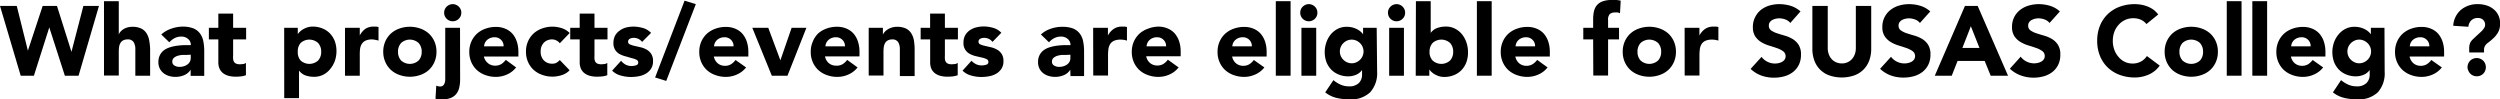 <svg xmlns="http://www.w3.org/2000/svg" viewBox="0 0 507.25 20.16"><title>college_title02</title><g id="图层_2" data-name="图层 2"><g id="图层_1-2" data-name="图层 1"><path d="M0,1.2H3.4l2.26,9.08h0l3-9.08h2.9l2.94,9.32h0L16.92,1.2h3.16L15.94,15.36H13.16L10,5.56h0l-3.12,9.8H4.2Z"/><path d="M24.1.24V7h0a1.8,1.8,0,0,1,.34-.56,2.67,2.67,0,0,1,.58-.5,3.18,3.18,0,0,1,.8-.36,3.44,3.44,0,0,1,1-.14,4.12,4.12,0,0,1,1.84.35,2.66,2.66,0,0,1,1.09,1,3.92,3.92,0,0,1,.53,1.46A11.14,11.14,0,0,1,30.46,10v5.36h-3V10.6q0-.42,0-.87a2.74,2.74,0,0,0-.18-.83A1.29,1.29,0,0,0,25.9,8a1.85,1.85,0,0,0-.94.21,1.42,1.42,0,0,0-.55.56,2.27,2.27,0,0,0-.25.79,6.64,6.64,0,0,0-.06.92v4.84h-3V.24Z"/><path d="M38.68,14.14h0a2.82,2.82,0,0,1-1.33,1.12,4.58,4.58,0,0,1-1.75.34,4.5,4.5,0,0,1-1.31-.19,3.3,3.3,0,0,1-1.11-.57,2.76,2.76,0,0,1-.76-.94,2.88,2.88,0,0,1-.28-1.3,3,3,0,0,1,.31-1.42,2.77,2.77,0,0,1,.84-1,4.21,4.21,0,0,1,1.21-.59,9,9,0,0,1,1.41-.31,13.62,13.62,0,0,1,1.46-.12l1.35,0a1.56,1.56,0,0,0-.57-1.27,2.05,2.05,0,0,0-1.35-.47,2.93,2.93,0,0,0-1.35.31,3.66,3.66,0,0,0-1.09.85L32.72,7a5.5,5.5,0,0,1,2-1.17A7,7,0,0,1,37,5.4a6.08,6.08,0,0,1,2.17.33,3.16,3.16,0,0,1,1.36,1,3.77,3.77,0,0,1,.71,1.57,10.34,10.34,0,0,1,.2,2.15v4.94H38.68Zm-.74-3-.85,0a4.37,4.37,0,0,0-1,.17,2.2,2.2,0,0,0-.8.42,1,1,0,0,0-.33.78.86.86,0,0,0,.46.8,1.92,1.92,0,0,0,1,.26,3,3,0,0,0,.85-.12A2.56,2.56,0,0,0,38,13.1a1.64,1.64,0,0,0,.51-.56,1.62,1.62,0,0,0,.19-.8V11.1Z"/><path d="M49.94,8H47.3v3.24a6,6,0,0,0,0,.73,1.45,1.45,0,0,0,.18.57.9.9,0,0,0,.43.37,1.9,1.9,0,0,0,.77.13,5.25,5.25,0,0,0,.63-.05,1.06,1.06,0,0,0,.59-.23v2.5a4.44,4.44,0,0,1-1,.24,9.37,9.37,0,0,1-1.06.06,5.77,5.77,0,0,1-1.4-.16,3.19,3.19,0,0,1-1.12-.51,2.4,2.4,0,0,1-.75-.91,3.1,3.1,0,0,1-.27-1.36V8H42.38V5.64H44.3V2.76h3V5.64h2.64Z"/><path d="M57.66,5.64h2.76V6.92h0a3.28,3.28,0,0,1,.47-.53,3.58,3.58,0,0,1,.68-.49,4.26,4.26,0,0,1,.85-.36,3.37,3.37,0,0,1,1-.14,5,5,0,0,1,2,.37,4.36,4.36,0,0,1,1.51,1,4.63,4.63,0,0,1,1,1.59,5.79,5.79,0,0,1,.34,2,6.11,6.11,0,0,1-.31,1.95A5.38,5.38,0,0,1,67,14a4.31,4.31,0,0,1-1.39,1.15,4,4,0,0,1-1.86.43A5.17,5.17,0,0,1,62,15.31a2.79,2.79,0,0,1-1.33-1h0v5.6h-3Zm2.76,4.86A2.51,2.51,0,0,0,61,12.28a2.64,2.64,0,0,0,3.54,0,2.51,2.51,0,0,0,.63-1.78,2.52,2.52,0,0,0-.63-1.78,2.64,2.64,0,0,0-3.54,0A2.52,2.52,0,0,0,60.42,10.5Z"/><path d="M70,5.64h3V7.2h0a3.69,3.69,0,0,1,1.14-1.35,2.88,2.88,0,0,1,1.66-.45l.52,0a2.44,2.44,0,0,1,.48.08V8.24a4.55,4.55,0,0,0-.63-.15A4.09,4.09,0,0,0,75.54,8a3.19,3.19,0,0,0-1.36.24,1.81,1.81,0,0,0-.77.67,2.55,2.55,0,0,0-.35,1A10,10,0,0,0,73,11.3v4.06H70Z"/><path d="M77.76,10.5a5.09,5.09,0,0,1,.42-2.1,4.86,4.86,0,0,1,1.15-1.61,5.09,5.09,0,0,1,1.72-1,6.36,6.36,0,0,1,4.22,0,5.08,5.08,0,0,1,1.72,1A4.86,4.86,0,0,1,88.14,8.4a5.11,5.11,0,0,1,.42,2.1,5.1,5.1,0,0,1-.42,2.1A4.83,4.83,0,0,1,87,14.21a5.05,5.05,0,0,1-1.72,1,6.36,6.36,0,0,1-4.22,0,5.06,5.06,0,0,1-1.72-1,4.83,4.83,0,0,1-1.15-1.61A5.09,5.09,0,0,1,77.76,10.5Zm3,0a2.51,2.51,0,0,0,.63,1.78,2.64,2.64,0,0,0,3.54,0,2.51,2.51,0,0,0,.63-1.78,2.52,2.52,0,0,0-.63-1.78,2.64,2.64,0,0,0-3.54,0A2.52,2.52,0,0,0,80.76,10.5Z"/><path d="M93.36,16.08a7.2,7.2,0,0,1-.18,1.69,3.23,3.23,0,0,1-.6,1.28,2.74,2.74,0,0,1-1.11.82,4.43,4.43,0,0,1-1.71.29c-.23,0-.46,0-.7,0a3.49,3.49,0,0,1-.7-.13l.16-2.66a1.73,1.73,0,0,0,.78.18.86.86,0,0,0,.6-.2,1.17,1.17,0,0,0,.32-.5,2.5,2.5,0,0,0,.12-.64q0-.34,0-.62V5.64h3ZM90.12,2.58a1.67,1.67,0,0,1,.51-1.23,1.74,1.74,0,0,1,2.46,0,1.68,1.68,0,0,1,.51,1.23,1.68,1.68,0,0,1-.51,1.23,1.74,1.74,0,0,1-2.46,0A1.67,1.67,0,0,1,90.12,2.58Z"/><path d="M104.72,13.68a4.79,4.79,0,0,1-1.82,1.42,5.46,5.46,0,0,1-2.28.5,6.12,6.12,0,0,1-2.11-.36,5.05,5.05,0,0,1-1.72-1,4.8,4.8,0,0,1-1.15-1.61,5.07,5.07,0,0,1-.42-2.1,5.08,5.08,0,0,1,.42-2.1,4.83,4.83,0,0,1,1.15-1.61,5.08,5.08,0,0,1,1.72-1,6.12,6.12,0,0,1,2.11-.36,4.8,4.8,0,0,1,1.89.36,4,4,0,0,1,1.44,1,4.69,4.69,0,0,1,.91,1.61,6.48,6.48,0,0,1,.32,2.1v.94h-7A2.38,2.38,0,0,0,99,12.81a2.21,2.21,0,0,0,1.48.51,2.26,2.26,0,0,0,1.25-.33,3.34,3.34,0,0,0,.89-.85ZM102.18,9.4a1.73,1.73,0,0,0-.5-1.3,1.78,1.78,0,0,0-1.34-.54,2.27,2.27,0,0,0-.88.16,2.23,2.23,0,0,0-.65.41,1.8,1.8,0,0,0-.42.58,1.89,1.89,0,0,0-.17.69Z"/><path d="M113.58,8.78a1.67,1.67,0,0,0-.62-.53A1.82,1.82,0,0,0,112.1,8a2.29,2.29,0,0,0-1.77.68,2.52,2.52,0,0,0-.63,1.78,2.52,2.52,0,0,0,.63,1.78,2.29,2.29,0,0,0,1.77.68,1.61,1.61,0,0,0,.86-.22,2.62,2.62,0,0,0,.62-.52l2,2.08a3.83,3.83,0,0,1-1.65,1,6.24,6.24,0,0,1-1.81.29,6.12,6.12,0,0,1-2.11-.36,5.06,5.06,0,0,1-1.72-1,4.83,4.83,0,0,1-1.15-1.61,5.09,5.09,0,0,1-.42-2.1,5.09,5.09,0,0,1,.42-2.1,4.86,4.86,0,0,1,1.15-1.61,5.09,5.09,0,0,1,1.72-1,6.12,6.12,0,0,1,2.11-.36,6.21,6.21,0,0,1,1.81.29,3.83,3.83,0,0,1,1.65,1Z"/><path d="M123.26,8h-2.64v3.24a6,6,0,0,0,0,.73,1.46,1.46,0,0,0,.18.57.91.91,0,0,0,.43.37,1.91,1.91,0,0,0,.77.13,5.23,5.23,0,0,0,.63-.05,1.06,1.06,0,0,0,.59-.23v2.5a4.43,4.43,0,0,1-1,.24,9.38,9.38,0,0,1-1.06.06,5.78,5.78,0,0,1-1.4-.16,3.19,3.19,0,0,1-1.12-.51,2.39,2.39,0,0,1-.75-.91,3.1,3.1,0,0,1-.27-1.36V8H115.7V5.64h1.92V2.76h3V5.64h2.64Z"/><path d="M130.28,8.5a2.12,2.12,0,0,0-1.74-.82,1.63,1.63,0,0,0-.74.18.64.64,0,0,0-.36.62.56.56,0,0,0,.37.53,4.91,4.91,0,0,0,.94.3l1.22.28a4.56,4.56,0,0,1,1.22.47,2.73,2.73,0,0,1,.94.87,2.59,2.59,0,0,1,.37,1.47,2.72,2.72,0,0,1-.41,1.55,3.14,3.14,0,0,1-1.05,1,4.51,4.51,0,0,1-1.44.52,8.6,8.6,0,0,1-1.58.15,7.67,7.67,0,0,1-2.06-.29,3.84,3.84,0,0,1-1.76-1l1.82-2a3,3,0,0,0,.93.79,2.5,2.5,0,0,0,1.19.27,2.79,2.79,0,0,0,.94-.15.55.55,0,0,0,.42-.55.61.61,0,0,0-.37-.57,4.09,4.09,0,0,0-.94-.32L127,11.45a5,5,0,0,1-1.22-.45,2.4,2.4,0,0,1-1.31-2.32,3,3,0,0,1,.35-1.48,3.09,3.09,0,0,1,.92-1A4,4,0,0,1,127,5.59a6,6,0,0,1,1.5-.19,7,7,0,0,1,1.94.28,3.59,3.59,0,0,1,1.66,1Z"/><path d="M138.9.14l2.28.7-6,15.58-2.26-.7Z"/><path d="M151.38,13.68a4.79,4.79,0,0,1-1.82,1.42,5.46,5.46,0,0,1-2.28.5,6.12,6.12,0,0,1-2.11-.36,5.06,5.06,0,0,1-1.72-1,4.83,4.83,0,0,1-1.15-1.61,5.09,5.09,0,0,1-.42-2.1,5.09,5.09,0,0,1,.42-2.1,4.86,4.86,0,0,1,1.15-1.61,5.09,5.09,0,0,1,1.72-1,6.12,6.12,0,0,1,2.11-.36,4.8,4.8,0,0,1,1.89.36,3.93,3.93,0,0,1,1.44,1,4.69,4.69,0,0,1,.91,1.61,6.51,6.51,0,0,1,.32,2.1v.94h-7a2.38,2.38,0,0,0,.78,1.37,2.2,2.2,0,0,0,1.48.51,2.26,2.26,0,0,0,1.25-.33,3.34,3.34,0,0,0,.89-.85ZM148.84,9.4a1.74,1.74,0,0,0-.5-1.3A1.78,1.78,0,0,0,147,7.56a2.28,2.28,0,0,0-.88.16,2.23,2.23,0,0,0-.65.41,1.8,1.8,0,0,0-.42.58,1.91,1.91,0,0,0-.17.69Z"/><path d="M152.64,5.64h3.24l2.46,6.6h0l2.28-6.6h3l-3.84,9.72h-3.18Z"/><path d="M174,13.68a4.79,4.79,0,0,1-1.82,1.42,5.46,5.46,0,0,1-2.28.5,6.12,6.12,0,0,1-2.11-.36,5.05,5.05,0,0,1-1.72-1,4.8,4.8,0,0,1-1.15-1.61,5.07,5.07,0,0,1-.42-2.1,5.08,5.08,0,0,1,.42-2.1A4.83,4.83,0,0,1,166,6.79a5.08,5.08,0,0,1,1.72-1,6.12,6.12,0,0,1,2.11-.36,4.8,4.8,0,0,1,1.89.36,4,4,0,0,1,1.44,1,4.69,4.69,0,0,1,.91,1.61,6.48,6.48,0,0,1,.32,2.1v.94h-7a2.38,2.38,0,0,0,.78,1.37,2.21,2.21,0,0,0,1.48.51A2.26,2.26,0,0,0,171,13a3.34,3.34,0,0,0,.89-.85ZM171.44,9.4a1.73,1.73,0,0,0-.5-1.3,1.78,1.78,0,0,0-1.34-.54,2.27,2.27,0,0,0-.88.16,2.23,2.23,0,0,0-.65.41,1.8,1.8,0,0,0-.42.58,1.89,1.89,0,0,0-.17.69Z"/><path d="M176.26,5.64h2.88V7h0a2.44,2.44,0,0,1,.4-.56,2.92,2.92,0,0,1,.62-.5,3.58,3.58,0,0,1,.82-.36,3.44,3.44,0,0,1,1-.14,4.12,4.12,0,0,1,1.84.35,2.66,2.66,0,0,1,1.09,1,3.92,3.92,0,0,1,.53,1.46,11,11,0,0,1,.14,1.82v5.36h-3V10.6q0-.42,0-.87a2.74,2.74,0,0,0-.18-.83A1.29,1.29,0,0,0,181.06,8a1.84,1.84,0,0,0-.94.21,1.41,1.41,0,0,0-.55.56,2.29,2.29,0,0,0-.25.79,6.79,6.79,0,0,0-.06.92v4.84h-3Z"/><path d="M194.36,8h-2.64v3.24a6,6,0,0,0,0,.73,1.45,1.45,0,0,0,.18.57.9.9,0,0,0,.43.37,1.9,1.9,0,0,0,.77.13,5.25,5.25,0,0,0,.63-.05,1.06,1.06,0,0,0,.59-.23v2.5a4.44,4.44,0,0,1-1,.24,9.37,9.37,0,0,1-1.06.06,5.77,5.77,0,0,1-1.4-.16,3.19,3.19,0,0,1-1.12-.51A2.4,2.4,0,0,1,189,14a3.1,3.1,0,0,1-.27-1.36V8H186.8V5.64h1.92V2.76h3V5.64h2.64Z"/><path d="M201.38,8.5a2.12,2.12,0,0,0-1.74-.82,1.63,1.63,0,0,0-.74.18.64.64,0,0,0-.36.62.56.56,0,0,0,.37.53,4.93,4.93,0,0,0,.94.3l1.22.28a4.56,4.56,0,0,1,1.22.47,2.73,2.73,0,0,1,.94.87,2.59,2.59,0,0,1,.37,1.47,2.73,2.73,0,0,1-.41,1.55,3.15,3.15,0,0,1-1.05,1,4.52,4.52,0,0,1-1.44.52,8.6,8.6,0,0,1-1.58.15,7.69,7.69,0,0,1-2.06-.29,3.84,3.84,0,0,1-1.76-1l1.82-2A3,3,0,0,0,198,13a2.5,2.5,0,0,0,1.19.27,2.79,2.79,0,0,0,.94-.15.55.55,0,0,0,.42-.55.61.61,0,0,0-.37-.57,4.08,4.08,0,0,0-.94-.32l-1.22-.28a5,5,0,0,1-1.22-.45,2.4,2.4,0,0,1-1.31-2.32,3,3,0,0,1,.35-1.48,3.08,3.08,0,0,1,.92-1,4,4,0,0,1,1.31-.59,6,6,0,0,1,1.5-.19,7,7,0,0,1,1.94.28,3.59,3.59,0,0,1,1.66,1Z"/><path d="M217.16,14.14h0a2.83,2.83,0,0,1-1.33,1.12,4.58,4.58,0,0,1-1.75.34,4.51,4.51,0,0,1-1.31-.19,3.3,3.3,0,0,1-1.11-.57,2.74,2.74,0,0,1-.76-.94,2.86,2.86,0,0,1-.28-1.3,3,3,0,0,1,.31-1.42,2.78,2.78,0,0,1,.84-1,4.22,4.22,0,0,1,1.21-.59,8.93,8.93,0,0,1,1.41-.31,13.6,13.6,0,0,1,1.46-.12l1.35,0a1.56,1.56,0,0,0-.57-1.27,2.05,2.05,0,0,0-1.35-.47,2.93,2.93,0,0,0-1.35.31,3.68,3.68,0,0,0-1.09.85L211.2,7a5.5,5.5,0,0,1,2-1.17,7,7,0,0,1,2.32-.39,6.07,6.07,0,0,1,2.17.33,3.16,3.16,0,0,1,1.36,1,3.73,3.73,0,0,1,.71,1.57,10.33,10.33,0,0,1,.2,2.15v4.94h-2.76Zm-.74-3-.85,0a4.36,4.36,0,0,0-1,.17,2.2,2.2,0,0,0-.8.42,1,1,0,0,0-.33.78.86.86,0,0,0,.46.8,1.92,1.92,0,0,0,1,.26,3,3,0,0,0,.85-.12,2.54,2.54,0,0,0,.73-.34,1.65,1.65,0,0,0,.51-.56,1.61,1.61,0,0,0,.19-.8V11.1Z"/><path d="M221.8,5.64h3V7.2h0A3.69,3.69,0,0,1,226,5.85a2.87,2.87,0,0,1,1.66-.45l.52,0a2.45,2.45,0,0,1,.48.08V8.24a4.56,4.56,0,0,0-.63-.15,4.09,4.09,0,0,0-.65-.05,3.19,3.19,0,0,0-1.36.24,1.8,1.8,0,0,0-.77.67,2.55,2.55,0,0,0-.35,1,9.79,9.79,0,0,0-.08,1.32v4.06h-3Z"/><path d="M239.14,13.68a4.8,4.8,0,0,1-1.82,1.42,5.46,5.46,0,0,1-2.28.5,6.12,6.12,0,0,1-2.11-.36,5.06,5.06,0,0,1-1.72-1,4.81,4.81,0,0,1-1.15-1.61,5.09,5.09,0,0,1-.42-2.1,5.09,5.09,0,0,1,.42-2.1,4.83,4.83,0,0,1,1.15-1.61,5.09,5.09,0,0,1,1.72-1A6.12,6.12,0,0,1,235,5.4a4.79,4.79,0,0,1,1.89.36,4,4,0,0,1,1.44,1,4.72,4.72,0,0,1,.91,1.61,6.48,6.48,0,0,1,.32,2.1v.94h-7a2.38,2.38,0,0,0,.78,1.37,2.21,2.21,0,0,0,1.48.51,2.26,2.26,0,0,0,1.25-.33,3.36,3.36,0,0,0,.89-.85ZM236.6,9.4a1.74,1.74,0,0,0-.5-1.3,1.78,1.78,0,0,0-1.34-.54,2.27,2.27,0,0,0-.88.16,2.23,2.23,0,0,0-.65.41,1.81,1.81,0,0,0-.42.58,1.91,1.91,0,0,0-.17.69Z"/><path d="M256.54,13.68a4.79,4.79,0,0,1-1.82,1.42,5.46,5.46,0,0,1-2.28.5,6.12,6.12,0,0,1-2.11-.36,5.05,5.05,0,0,1-1.72-1,4.8,4.8,0,0,1-1.15-1.61,5.07,5.07,0,0,1-.42-2.1,5.08,5.08,0,0,1,.42-2.1,4.83,4.83,0,0,1,1.15-1.61,5.08,5.08,0,0,1,1.72-1,6.12,6.12,0,0,1,2.11-.36,4.8,4.8,0,0,1,1.89.36,4,4,0,0,1,1.44,1,4.69,4.69,0,0,1,.91,1.61,6.48,6.48,0,0,1,.32,2.1v.94h-7a2.38,2.38,0,0,0,.78,1.37,2.21,2.21,0,0,0,1.48.51,2.26,2.26,0,0,0,1.25-.33,3.34,3.34,0,0,0,.89-.85ZM254,9.4a1.73,1.73,0,0,0-.5-1.3,1.78,1.78,0,0,0-1.34-.54,2.27,2.27,0,0,0-.88.16,2.23,2.23,0,0,0-.65.41,1.8,1.8,0,0,0-.42.58,1.89,1.89,0,0,0-.17.69Z"/><path d="M258.86.24h3V15.36h-3Z"/><path d="M263.82,2.58a1.68,1.68,0,0,1,.51-1.23,1.74,1.74,0,0,1,2.46,0,1.68,1.68,0,0,1,.51,1.23,1.68,1.68,0,0,1-.51,1.23,1.74,1.74,0,0,1-2.46,0A1.68,1.68,0,0,1,263.82,2.58Zm.24,3.06h3v9.72h-3Z"/><path d="M279.42,14.54A5.78,5.78,0,0,1,278,18.73a5.65,5.65,0,0,1-4.23,1.43,11.37,11.37,0,0,1-2.56-.29,5.8,5.8,0,0,1-2.32-1.13l1.66-2.48a6.27,6.27,0,0,0,1.47.92,4.14,4.14,0,0,0,1.69.34,2.72,2.72,0,0,0,2-.67,2.36,2.36,0,0,0,.65-1.71V14.2h0a2.83,2.83,0,0,1-1.29,1,4.13,4.13,0,0,1-1.45.29,5,5,0,0,1-2-.37,4.36,4.36,0,0,1-1.51-1,4.63,4.63,0,0,1-1-1.59,6,6,0,0,1,0-3.9A5.15,5.15,0,0,1,270,7a4.4,4.4,0,0,1,1.39-1.13,3.94,3.94,0,0,1,1.86-.43,4.51,4.51,0,0,1,2.12.5,3.56,3.56,0,0,1,.72.49,3.07,3.07,0,0,1,.48.53h0V5.64h2.76Zm-7.56-4.1a2.34,2.34,0,0,0,.69,1.67,2.62,2.62,0,0,0,.76.53,2.32,2.32,0,0,0,1.89,0,2.58,2.58,0,0,0,.77-.53,2.36,2.36,0,0,0,0-3.34,2.6,2.6,0,0,0-.77-.53,2.33,2.33,0,0,0-1.89,0,2.64,2.64,0,0,0-.76.53,2.34,2.34,0,0,0-.69,1.67Z"/><path d="M281.62,2.58a1.68,1.68,0,0,1,.51-1.23,1.74,1.74,0,0,1,2.46,0,1.68,1.68,0,0,1,.51,1.23,1.68,1.68,0,0,1-.51,1.23,1.74,1.74,0,0,1-2.46,0A1.68,1.68,0,0,1,281.62,2.58Zm.24,3.06h3v9.72h-3Z"/><path d="M287.29.24h3V6.68h0a2.79,2.79,0,0,1,1.33-1,5.15,5.15,0,0,1,1.75-.29,3.94,3.94,0,0,1,1.86.43A4.31,4.31,0,0,1,296.67,7a5.38,5.38,0,0,1,.88,1.65,6.12,6.12,0,0,1,.31,2,5.79,5.79,0,0,1-.34,2,4.64,4.64,0,0,1-1,1.59,4.36,4.36,0,0,1-1.51,1,5,5,0,0,1-2,.37,3.33,3.33,0,0,1-1-.14,4.26,4.26,0,0,1-.85-.36,3.55,3.55,0,0,1-.68-.49,3.27,3.27,0,0,1-.47-.53h0v1.28h-2.76Zm2.76,10.26a2.51,2.51,0,0,0,.63,1.78,2.64,2.64,0,0,0,3.54,0,2.51,2.51,0,0,0,.63-1.78,2.52,2.52,0,0,0-.63-1.78,2.64,2.64,0,0,0-3.54,0A2.52,2.52,0,0,0,290.06,10.5Z"/><path d="M299.66.24h3V15.36h-3Z"/><path d="M314,13.68a4.79,4.79,0,0,1-1.82,1.42,5.46,5.46,0,0,1-2.28.5,6.12,6.12,0,0,1-2.11-.36,5.05,5.05,0,0,1-1.72-1,4.8,4.8,0,0,1-1.15-1.61,5.07,5.07,0,0,1-.42-2.1,5.08,5.08,0,0,1,.42-2.1,4.83,4.83,0,0,1,1.15-1.61,5.08,5.08,0,0,1,1.72-1,6.12,6.12,0,0,1,2.11-.36,4.8,4.8,0,0,1,1.89.36,4,4,0,0,1,1.44,1,4.69,4.69,0,0,1,.91,1.61,6.48,6.48,0,0,1,.32,2.1v.94h-7a2.38,2.38,0,0,0,.78,1.37,2.21,2.21,0,0,0,1.48.51A2.26,2.26,0,0,0,311,13a3.34,3.34,0,0,0,.89-.85ZM311.47,9.4a1.73,1.73,0,0,0-.5-1.3,1.78,1.78,0,0,0-1.34-.54,2.27,2.27,0,0,0-.88.16,2.23,2.23,0,0,0-.65.41,1.8,1.8,0,0,0-.42.58,1.89,1.89,0,0,0-.17.69Z"/><path d="M323.25,8h-2V5.64h2V3.92a7.78,7.78,0,0,1,.14-1.51,3.07,3.07,0,0,1,.54-1.25,2.64,2.64,0,0,1,1.15-.85,5.25,5.25,0,0,1,2-.31q.46,0,.9,0a6.21,6.21,0,0,1,.86.14l-.14,2.54a3.66,3.66,0,0,0-.48-.15,2.29,2.29,0,0,0-.5,0,1.62,1.62,0,0,0-1.08.31,1.66,1.66,0,0,0-.36,1.27V5.64h2.22V8h-2.22v7.32h-3Z"/><path d="M329.25,10.5a5.09,5.09,0,0,1,.42-2.1,4.86,4.86,0,0,1,1.15-1.61,5.09,5.09,0,0,1,1.72-1,6.36,6.36,0,0,1,4.22,0,5.08,5.08,0,0,1,1.72,1,4.86,4.86,0,0,1,1.15,1.61,5.11,5.11,0,0,1,.42,2.1,5.1,5.1,0,0,1-.42,2.1,4.83,4.83,0,0,1-1.15,1.61,5.05,5.05,0,0,1-1.72,1,6.36,6.36,0,0,1-4.22,0,5.06,5.06,0,0,1-1.72-1,4.83,4.83,0,0,1-1.15-1.61A5.09,5.09,0,0,1,329.25,10.5Zm3,0a2.51,2.51,0,0,0,.63,1.78,2.64,2.64,0,0,0,3.54,0,2.51,2.51,0,0,0,.63-1.78,2.52,2.52,0,0,0-.63-1.78,2.64,2.64,0,0,0-3.54,0A2.52,2.52,0,0,0,332.25,10.5Z"/><path d="M341.81,5.64h3V7.2h0A3.69,3.69,0,0,1,346,5.85a2.88,2.88,0,0,1,1.66-.45l.52,0a2.44,2.44,0,0,1,.48.08V8.24a4.55,4.55,0,0,0-.63-.15,4.09,4.09,0,0,0-.65-.05,3.19,3.19,0,0,0-1.36.24,1.81,1.81,0,0,0-.77.67,2.55,2.55,0,0,0-.35,1,10,10,0,0,0-.08,1.32v4.06h-3Z"/><path d="M363.25,4.66a2.24,2.24,0,0,0-1-.71A3.72,3.72,0,0,0,361,3.72a3.26,3.26,0,0,0-.7.08,2.76,2.76,0,0,0-.68.25,1.47,1.47,0,0,0-.52.45,1.14,1.14,0,0,0-.2.68,1.13,1.13,0,0,0,.48,1,4.49,4.49,0,0,0,1.21.58q.73.24,1.57.48a6.51,6.51,0,0,1,1.57.68,3.72,3.72,0,0,1,1.21,1.18,3.59,3.59,0,0,1,.48,2,4.55,4.55,0,0,1-.44,2.06,4.19,4.19,0,0,1-1.19,1.46,5.06,5.06,0,0,1-1.74.86,7.65,7.65,0,0,1-2.09.28,7.55,7.55,0,0,1-2.56-.42,6.4,6.4,0,0,1-2.2-1.36l2.22-2.44a3.25,3.25,0,0,0,1.21,1,3.4,3.4,0,0,0,2.28.26,2.52,2.52,0,0,0,.7-.27,1.51,1.51,0,0,0,.5-.46,1.14,1.14,0,0,0,.19-.66,1.2,1.2,0,0,0-.49-1,4.59,4.59,0,0,0-1.23-.63q-.74-.26-1.6-.52a7.16,7.16,0,0,1-1.6-.7,3.86,3.86,0,0,1-1.23-1.16,3.31,3.31,0,0,1-.49-1.9,4.27,4.27,0,0,1,.45-2A4.35,4.35,0,0,1,357.3,2,5.22,5.22,0,0,1,359,1.13a7.08,7.08,0,0,1,2-.29,8,8,0,0,1,2.32.34,5.35,5.35,0,0,1,2,1.14Z"/><path d="M379.67,9.9a6.83,6.83,0,0,1-.38,2.32,5.1,5.1,0,0,1-1.13,1.84,5.16,5.16,0,0,1-1.87,1.22,7.85,7.85,0,0,1-5.18,0,5,5,0,0,1-3-3.06,6.83,6.83,0,0,1-.38-2.32V1.2h3.12V9.78a3.44,3.44,0,0,0,.21,1.22,2.89,2.89,0,0,0,.59,1,2.67,2.67,0,0,0,.91.64,2.85,2.85,0,0,0,1.15.23,2.79,2.79,0,0,0,1.14-.23,2.7,2.7,0,0,0,.9-.64,2.9,2.9,0,0,0,.59-1,3.44,3.44,0,0,0,.21-1.22V1.2h3.12Z"/><path d="M389.55,4.66a2.23,2.23,0,0,0-1-.71,3.72,3.72,0,0,0-1.23-.23,3.26,3.26,0,0,0-.7.08,2.73,2.73,0,0,0-.68.25,1.48,1.48,0,0,0-.52.45,1.13,1.13,0,0,0-.2.68,1.13,1.13,0,0,0,.48,1,4.49,4.49,0,0,0,1.21.58q.73.24,1.57.48A6.48,6.48,0,0,1,390,7.9a3.73,3.73,0,0,1,1.21,1.18,3.6,3.6,0,0,1,.48,2,4.55,4.55,0,0,1-.44,2.06,4.18,4.18,0,0,1-1.19,1.46,5.06,5.06,0,0,1-1.74.86,7.65,7.65,0,0,1-2.09.28,7.56,7.56,0,0,1-2.56-.42,6.39,6.39,0,0,1-2.2-1.36l2.22-2.44a3.25,3.25,0,0,0,1.21,1,3.4,3.4,0,0,0,2.28.26,2.53,2.53,0,0,0,.7-.27,1.52,1.52,0,0,0,.5-.46,1.15,1.15,0,0,0,.19-.66,1.2,1.2,0,0,0-.49-1,4.53,4.53,0,0,0-1.23-.63q-.74-.26-1.6-.52a7.17,7.17,0,0,1-1.6-.7,3.87,3.87,0,0,1-1.23-1.16,3.32,3.32,0,0,1-.49-1.9,4.24,4.24,0,0,1,.45-2A4.32,4.32,0,0,1,383.6,2a5.21,5.21,0,0,1,1.73-.87,7.07,7.07,0,0,1,2-.29,8,8,0,0,1,2.32.34,5.35,5.35,0,0,1,2,1.14Z"/><path d="M398.69,1.2h2.58l6.16,14.16h-3.52l-1.22-3h-5.5l-1.18,3h-3.44Zm1.2,4.12-1.72,4.4h3.46Z"/><path d="M415.85,4.66a2.24,2.24,0,0,0-1-.71,3.72,3.72,0,0,0-1.23-.23,3.25,3.25,0,0,0-.7.08,2.73,2.73,0,0,0-.68.25,1.47,1.47,0,0,0-.52.45,1.13,1.13,0,0,0-.2.68,1.13,1.13,0,0,0,.48,1,4.5,4.5,0,0,0,1.21.58q.73.24,1.57.48a6.49,6.49,0,0,1,1.57.68,3.72,3.72,0,0,1,1.21,1.18,3.59,3.59,0,0,1,.48,2,4.55,4.55,0,0,1-.44,2.06,4.19,4.19,0,0,1-1.19,1.46,5.06,5.06,0,0,1-1.74.86,7.66,7.66,0,0,1-2.09.28A7.55,7.55,0,0,1,410,15.3a6.39,6.39,0,0,1-2.2-1.36L410,11.5a3.25,3.25,0,0,0,1.21,1,3.4,3.4,0,0,0,2.28.26,2.53,2.53,0,0,0,.7-.27,1.52,1.52,0,0,0,.5-.46,1.14,1.14,0,0,0,.19-.66,1.2,1.2,0,0,0-.49-1,4.56,4.56,0,0,0-1.23-.63q-.74-.26-1.6-.52a7.18,7.18,0,0,1-1.6-.7,3.86,3.86,0,0,1-1.23-1.16,3.32,3.32,0,0,1-.49-1.9,4.26,4.26,0,0,1,.45-2A4.34,4.34,0,0,1,409.9,2a5.22,5.22,0,0,1,1.73-.87,7.08,7.08,0,0,1,2-.29,7.94,7.94,0,0,1,2.32.34,5.35,5.35,0,0,1,2,1.14Z"/><path d="M435.51,4.88A3.06,3.06,0,0,0,434.38,4a3.76,3.76,0,0,0-1.55-.3A3.88,3.88,0,0,0,429.9,5,4.4,4.4,0,0,0,429,6.46a5.22,5.22,0,0,0-.31,1.82,5.18,5.18,0,0,0,.31,1.83,4.53,4.53,0,0,0,.85,1.44,3.85,3.85,0,0,0,1.27,1,3.68,3.68,0,0,0,1.57.34,3.52,3.52,0,0,0,1.7-.4,3.39,3.39,0,0,0,1.22-1.12l2.6,1.94A5.42,5.42,0,0,1,436,15.12a7,7,0,0,1-2.84.6,8.72,8.72,0,0,1-3.06-.52,7,7,0,0,1-2.42-1.49,6.75,6.75,0,0,1-1.59-2.35,8,8,0,0,1-.57-3.08,8,8,0,0,1,.57-3.08,6.75,6.75,0,0,1,1.59-2.35,7,7,0,0,1,2.42-1.49,8.72,8.72,0,0,1,3.06-.52,7.61,7.61,0,0,1,1.25.11,6.81,6.81,0,0,1,1.28.35,5.72,5.72,0,0,1,1.21.64,4.81,4.81,0,0,1,1,1Z"/><path d="M439.21,10.5a5.09,5.09,0,0,1,.42-2.1,4.86,4.86,0,0,1,1.15-1.61,5.09,5.09,0,0,1,1.72-1,6.36,6.36,0,0,1,4.22,0,5.08,5.08,0,0,1,1.72,1,4.84,4.84,0,0,1,1.15,1.61,5.09,5.09,0,0,1,.42,2.1,5.09,5.09,0,0,1-.42,2.1,4.82,4.82,0,0,1-1.15,1.61,5.05,5.05,0,0,1-1.72,1,6.36,6.36,0,0,1-4.22,0,5.07,5.07,0,0,1-1.72-1,4.83,4.83,0,0,1-1.15-1.61A5.09,5.09,0,0,1,439.21,10.5Zm3,0a2.51,2.51,0,0,0,.63,1.78,2.64,2.64,0,0,0,3.54,0A2.51,2.51,0,0,0,447,10.5a2.52,2.52,0,0,0-.63-1.78,2.64,2.64,0,0,0-3.54,0A2.52,2.52,0,0,0,442.21,10.5Z"/><path d="M451.81.24h3V15.36h-3Z"/><path d="M457,.24h3V15.36h-3Z"/><path d="M471.37,13.68a4.79,4.79,0,0,1-1.82,1.42,5.46,5.46,0,0,1-2.28.5,6.12,6.12,0,0,1-2.11-.36,5.05,5.05,0,0,1-1.72-1,4.82,4.82,0,0,1-1.15-1.61,5.1,5.1,0,0,1-.42-2.1,5.11,5.11,0,0,1,.42-2.1,4.84,4.84,0,0,1,1.15-1.61,5.08,5.08,0,0,1,1.72-1,6.12,6.12,0,0,1,2.11-.36,4.79,4.79,0,0,1,1.89.36,4,4,0,0,1,1.44,1,4.73,4.73,0,0,1,.91,1.61,6.51,6.51,0,0,1,.32,2.1v.94h-7a2.38,2.38,0,0,0,.78,1.37,2.21,2.21,0,0,0,1.48.51,2.26,2.26,0,0,0,1.25-.33,3.34,3.34,0,0,0,.89-.85ZM468.83,9.4a1.73,1.73,0,0,0-.5-1.3A1.78,1.78,0,0,0,467,7.56a2.27,2.27,0,0,0-.88.16,2.24,2.24,0,0,0-.65.41,1.83,1.83,0,0,0-.42.58,1.93,1.93,0,0,0-.17.69Z"/><path d="M483.85,14.54a5.78,5.78,0,0,1-1.39,4.19,5.66,5.66,0,0,1-4.23,1.43,11.37,11.37,0,0,1-2.56-.29,5.8,5.8,0,0,1-2.32-1.13L475,16.26a6.29,6.29,0,0,0,1.47.92,4.14,4.14,0,0,0,1.69.34,2.72,2.72,0,0,0,2-.67,2.36,2.36,0,0,0,.65-1.71V14.2h0a2.83,2.83,0,0,1-1.29,1,4.12,4.12,0,0,1-1.45.29,5,5,0,0,1-2-.37,4.37,4.37,0,0,1-1.51-1,4.63,4.63,0,0,1-1-1.59,6,6,0,0,1,0-3.9A5.15,5.15,0,0,1,474.48,7a4.4,4.4,0,0,1,1.39-1.13,3.93,3.93,0,0,1,1.86-.43,4.51,4.51,0,0,1,2.12.5,3.54,3.54,0,0,1,.72.49,3.15,3.15,0,0,1,.48.53h0V5.64h2.76Zm-7.56-4.1a2.34,2.34,0,0,0,.69,1.67,2.62,2.62,0,0,0,.76.53,2.2,2.2,0,0,0,.95.2,2.23,2.23,0,0,0,.94-.2,2.57,2.57,0,0,0,.77-.53,2.36,2.36,0,0,0,0-3.34,2.59,2.59,0,0,0-.77-.53,2.25,2.25,0,0,0-.94-.2,2.23,2.23,0,0,0-.95.2,2.64,2.64,0,0,0-.76.53,2.34,2.34,0,0,0-.69,1.67Z"/><path d="M495.45,13.68a4.79,4.79,0,0,1-1.82,1.42,5.46,5.46,0,0,1-2.28.5,6.12,6.12,0,0,1-2.11-.36,5.05,5.05,0,0,1-1.72-1,4.82,4.82,0,0,1-1.15-1.61,5.1,5.1,0,0,1-.42-2.1,5.11,5.11,0,0,1,.42-2.1,4.84,4.84,0,0,1,1.15-1.61,5.08,5.08,0,0,1,1.72-1,6.12,6.12,0,0,1,2.11-.36,4.79,4.79,0,0,1,1.89.36,4,4,0,0,1,1.44,1,4.73,4.73,0,0,1,.91,1.61,6.51,6.51,0,0,1,.32,2.1v.94h-7a2.38,2.38,0,0,0,.78,1.37,2.21,2.21,0,0,0,1.48.51,2.26,2.26,0,0,0,1.25-.33,3.34,3.34,0,0,0,.89-.85ZM492.91,9.4a1.73,1.73,0,0,0-.5-1.3,1.78,1.78,0,0,0-1.34-.54,2.27,2.27,0,0,0-.88.16,2.24,2.24,0,0,0-.65.41,1.83,1.83,0,0,0-.42.58,1.93,1.93,0,0,0-.17.69Z"/><path d="M501,9.8a2.86,2.86,0,0,1,.16-1,2.11,2.11,0,0,1,.54-.78q.56-.54,1-.94t.81-.75a3.89,3.89,0,0,0,.53-.66,1.22,1.22,0,0,0,.19-.65,1.32,1.32,0,0,0-.41-1,1.48,1.48,0,0,0-1-.37,1.87,1.87,0,0,0-1.43.52,2,2,0,0,0-.55,1.26l-3.08-.2a4.61,4.61,0,0,1,1.56-3.23A5.21,5.21,0,0,1,502.75.84a5.82,5.82,0,0,1,1.73.25,4.23,4.23,0,0,1,1.43.75,3.57,3.57,0,0,1,1,1.24,3.83,3.83,0,0,1,.36,1.7,4.26,4.26,0,0,1-.12,1.05,3.26,3.26,0,0,1-.41.93,5.38,5.38,0,0,1-.76.93,12.8,12.8,0,0,1-1.19,1,2.07,2.07,0,0,0-.62.7,1.57,1.57,0,0,0-.16.68v.58h-3Zm-.34,3.84a1.86,1.86,0,0,1,.14-.72,1.77,1.77,0,0,1,1-1,1.91,1.91,0,0,1,1.44,0,1.77,1.77,0,0,1,1,1,1.91,1.91,0,0,1,0,1.44,1.77,1.77,0,0,1-.39.59,1.79,1.79,0,0,1-.59.39,1.93,1.93,0,0,1-1.44,0,1.79,1.79,0,0,1-.59-.39,1.77,1.77,0,0,1-.39-.59A1.87,1.87,0,0,1,500.65,13.64Z"/></g></g></svg>
